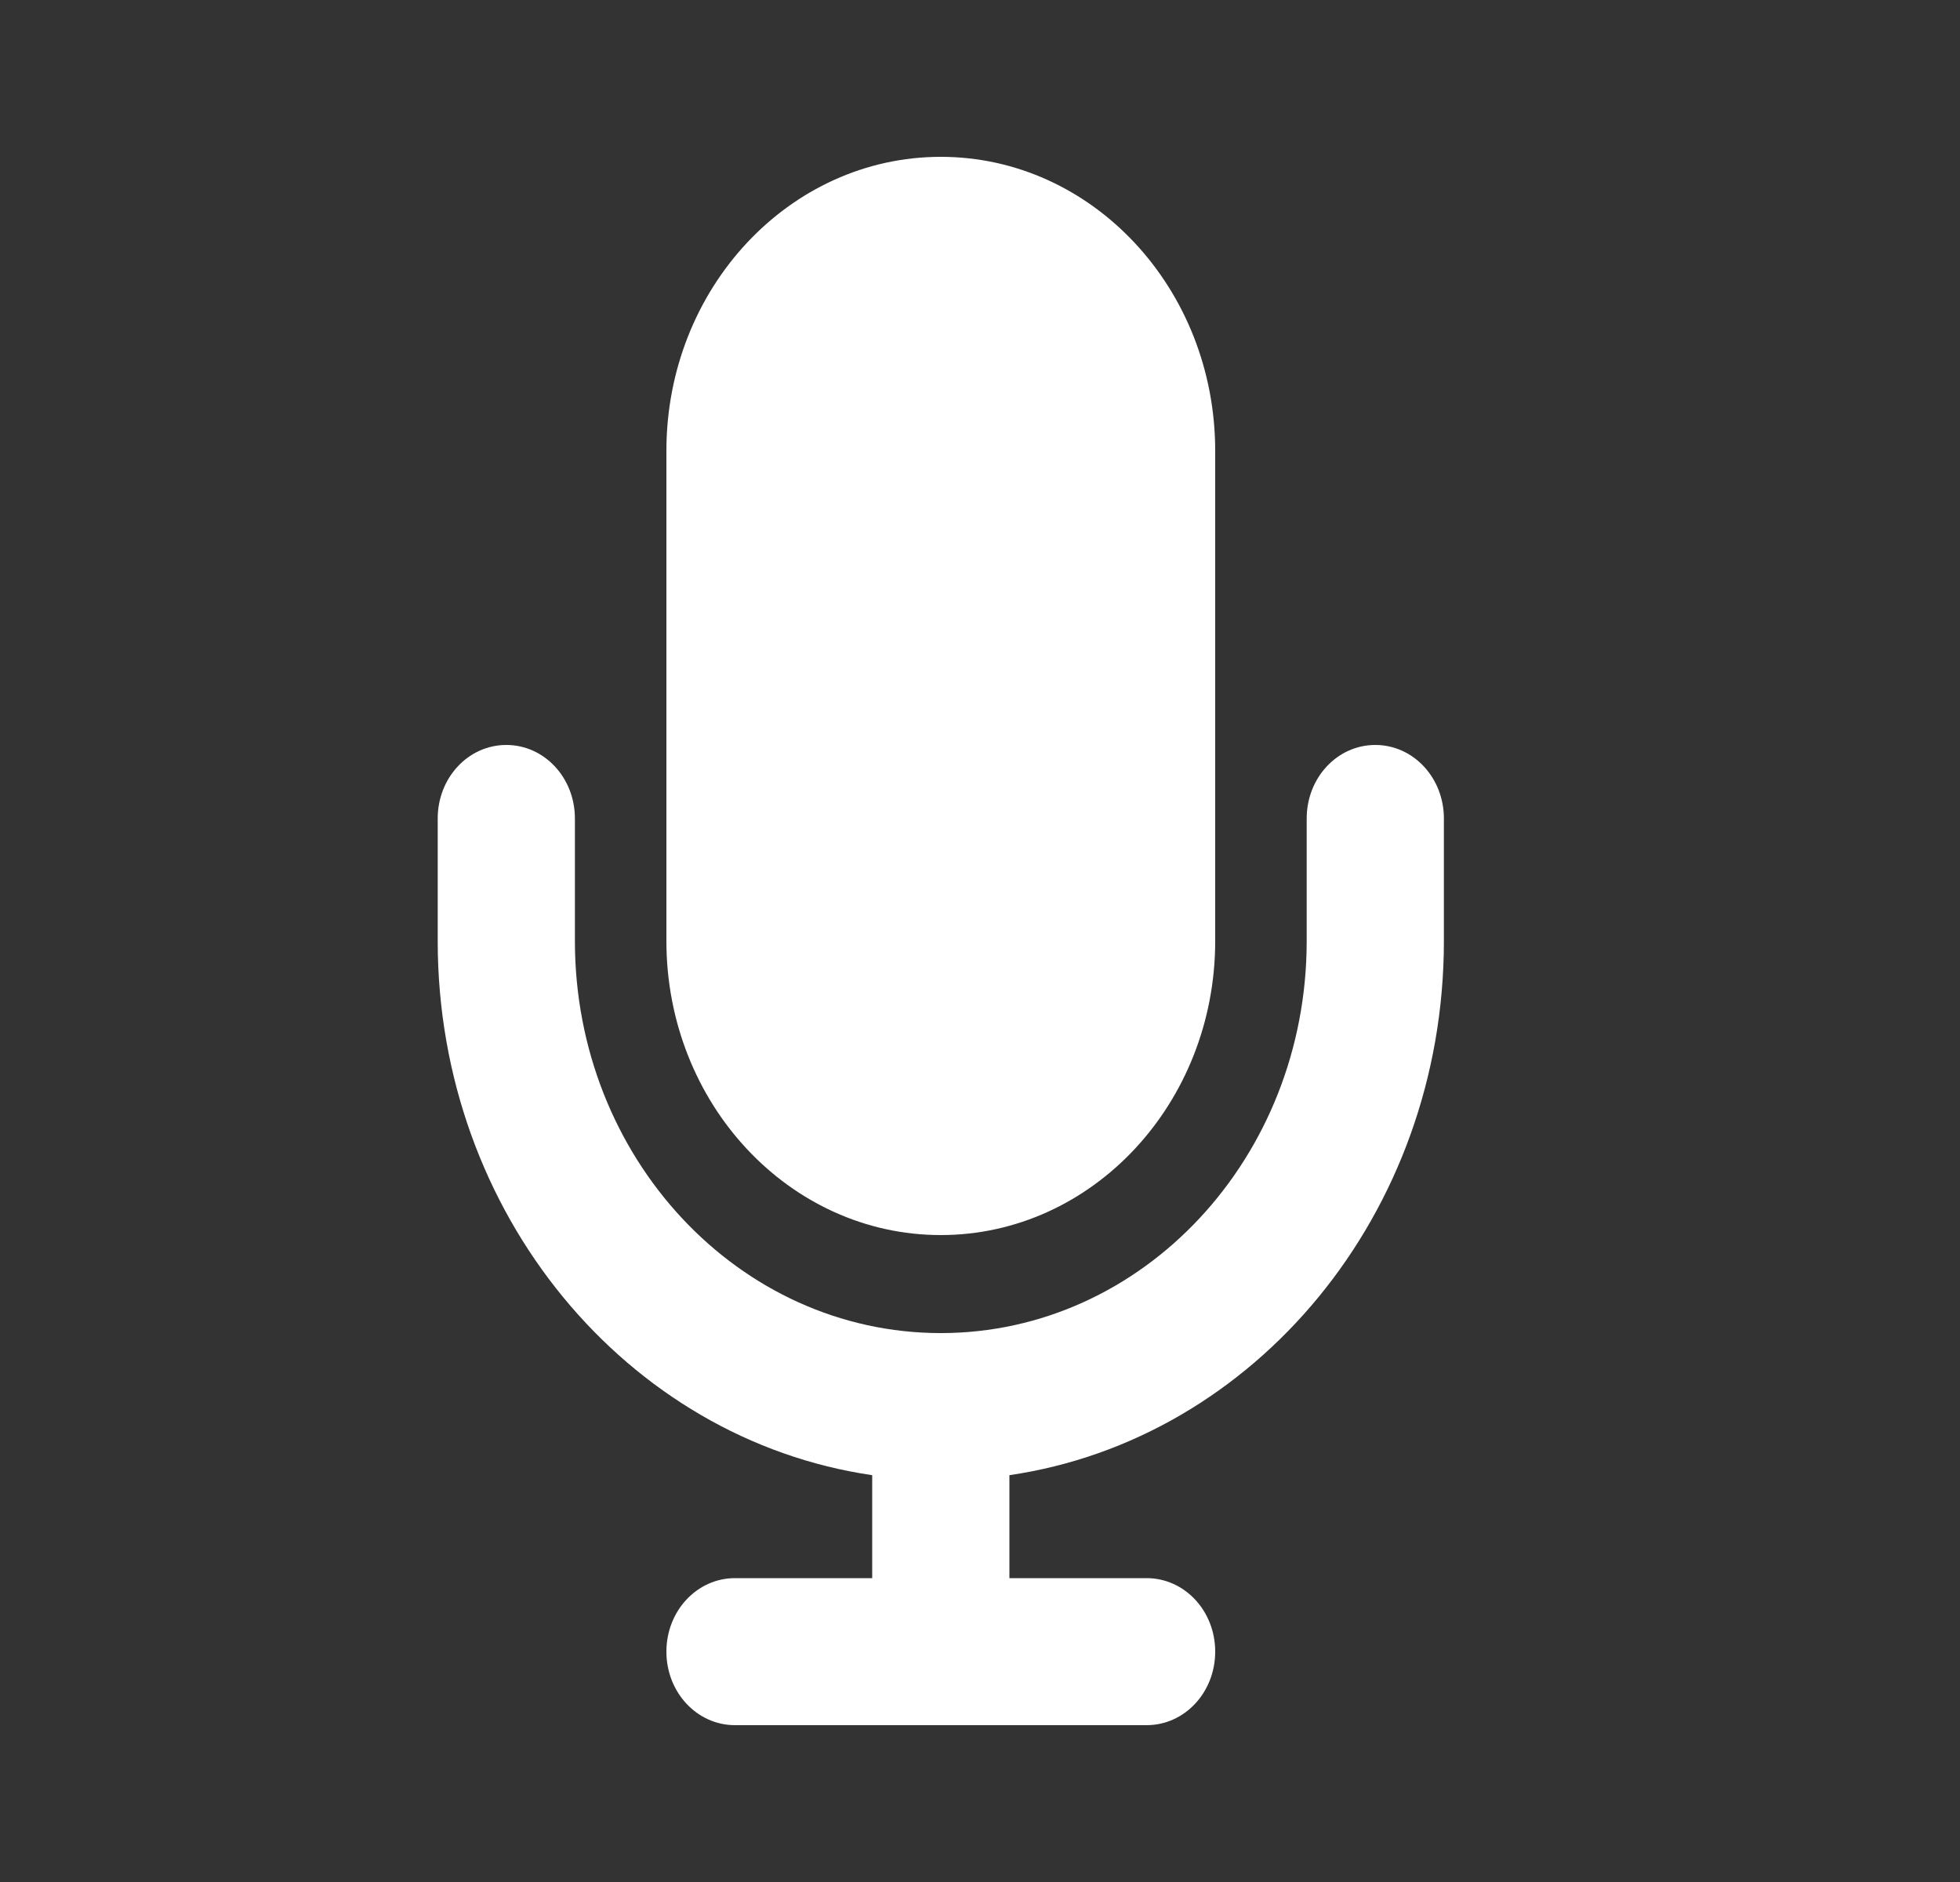 <svg width="25" height="24" viewBox="0 0 25 24" fill="none" xmlns="http://www.w3.org/2000/svg">
<rect x="0" y="0" width="25" height="24" fill="#333333" stroke="none"/>
<g clip-path="url(#clip0_560_316)">
<path d="M12 2C10.068 2 8.5 3.68 8.5 5.75V12C8.5 14.07 10.068 15.75 12 15.75C13.932 15.75 15.5 14.07 15.5 12V5.75C15.5 3.68 13.932 2 12 2ZM7.333 10.438C7.333 9.918 6.943 9.5 6.458 9.5C5.973 9.5 5.583 9.918 5.583 10.438V12C5.583 15.48 7.997 18.355 11.125 18.812V20.125H9.375C8.89 20.125 8.5 20.543 8.5 21.062C8.5 21.582 8.89 22 9.375 22H12H14.625C15.11 22 15.5 21.582 15.5 21.062C15.5 20.543 15.11 20.125 14.625 20.125H12.875V18.812C16.003 18.355 18.417 15.48 18.417 12V10.438C18.417 9.918 18.027 9.5 17.542 9.5C17.057 9.5 16.667 9.918 16.667 10.438V12C16.667 14.762 14.578 17 12 17C9.422 17 7.333 14.762 7.333 12V10.438Z" fill="white"/>
</g>
<defs>
<clipPath id="clip0_560_316">
<rect width="14" height="20" fill="white" transform="translate(5 2)"/>
</clipPath>
</defs>
</svg>
